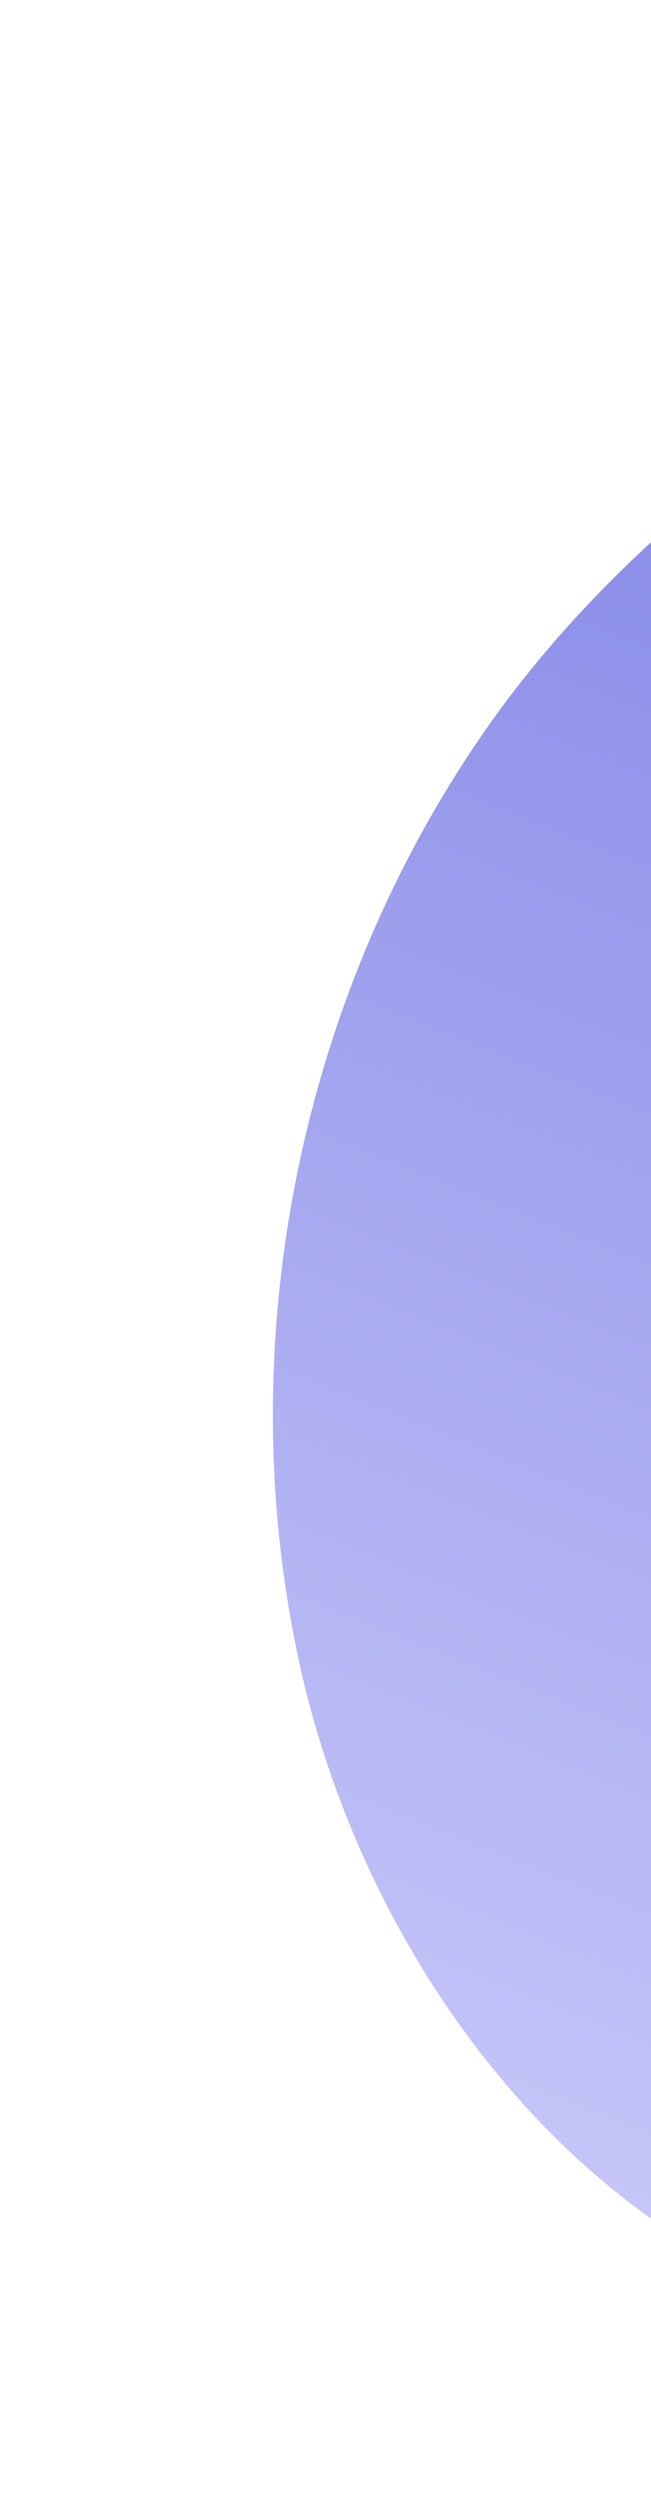 <svg width="206" height="791" viewBox="0 0 206 791" fill="none" xmlns="http://www.w3.org/2000/svg">
<path d="M685.322 170.22C566.575 -34.92 266.59 69.308 153.932 230.523C94.989 314.868 72.894 424.128 94.419 524.782C116.148 626.364 191.734 723.563 294.542 738.129C370.9 748.929 446.422 713.465 509.526 669.136C588.814 613.414 658.342 540.256 695.455 450.73C732.568 361.204 733.91 254.11 685.322 170.22Z" fill="url(#paint0_linear_3975_10050)"/>
<defs>
<linearGradient id="paint0_linear_3975_10050" x1="497.682" y1="-122.388" x2="111.797" y2="838.448" gradientUnits="userSpaceOnUse">
<stop stop-color="#6165DD"/>
<stop offset="1" stop-color="#D7D7FD"/>
</linearGradient>
</defs>
</svg>
